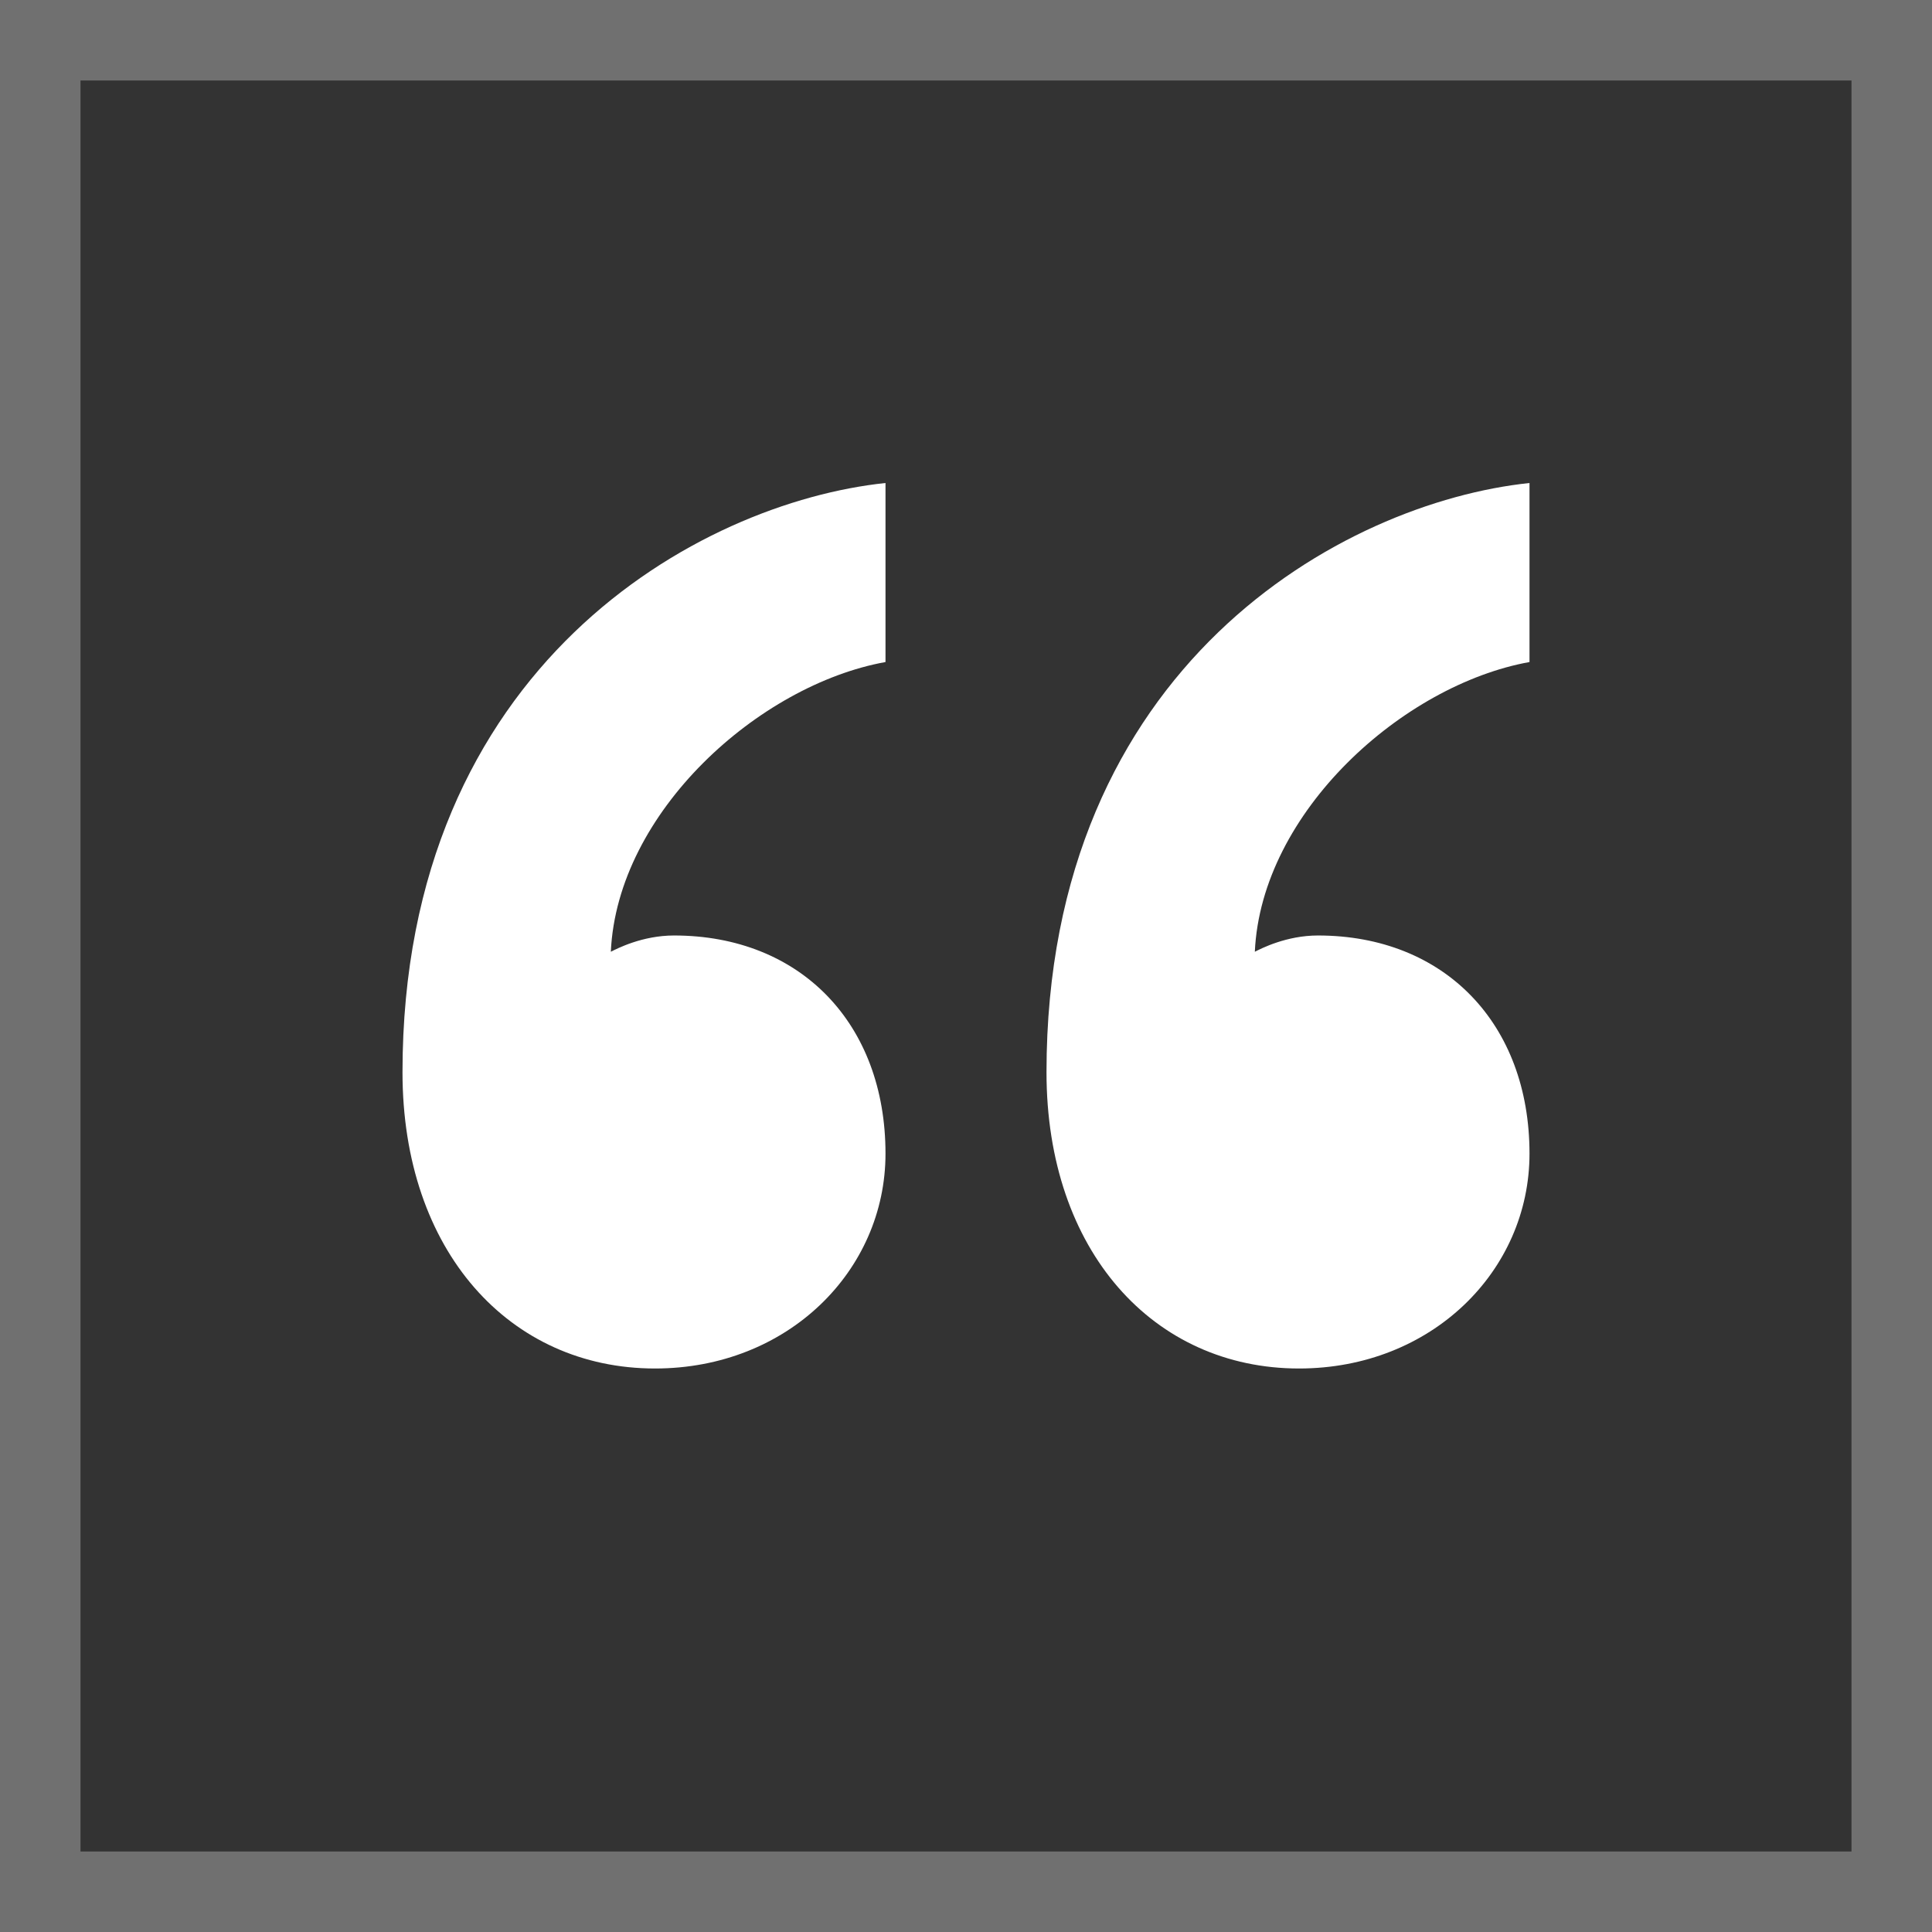 <?xml version="1.0" encoding="UTF-8"?> <svg xmlns="http://www.w3.org/2000/svg" width="24" height="24" viewBox="0 0 24 24" fill="none"><rect x="0" y="0" width="24" height="24" fill="#333333" stroke="none"/> <rect opacity="0.3" x="0.5" y="0.5" width="23" height="23" stroke="white"></rect> <path d="M16.372 11.621C17.941 11.621 19 12.713 19 14.331C19 15.787 17.784 17 16.137 17C14.333 17 13 15.544 13 13.32C13 8.265 16.686 6.243 19 6L19 8.224C17.431 8.507 15.667 10.085 15.588 11.823C15.667 11.783 15.98 11.621 16.372 11.621Z" fill="white"></path> <path d="M8.373 11.621C9.941 11.621 11 12.713 11 14.331C11 15.787 9.784 17 8.137 17C6.333 17 5 15.544 5 13.32C5 8.265 8.686 6.243 11 6V8.224C9.431 8.507 7.667 10.085 7.588 11.823C7.667 11.783 7.98 11.621 8.373 11.621Z" fill="white"></path> </svg> 